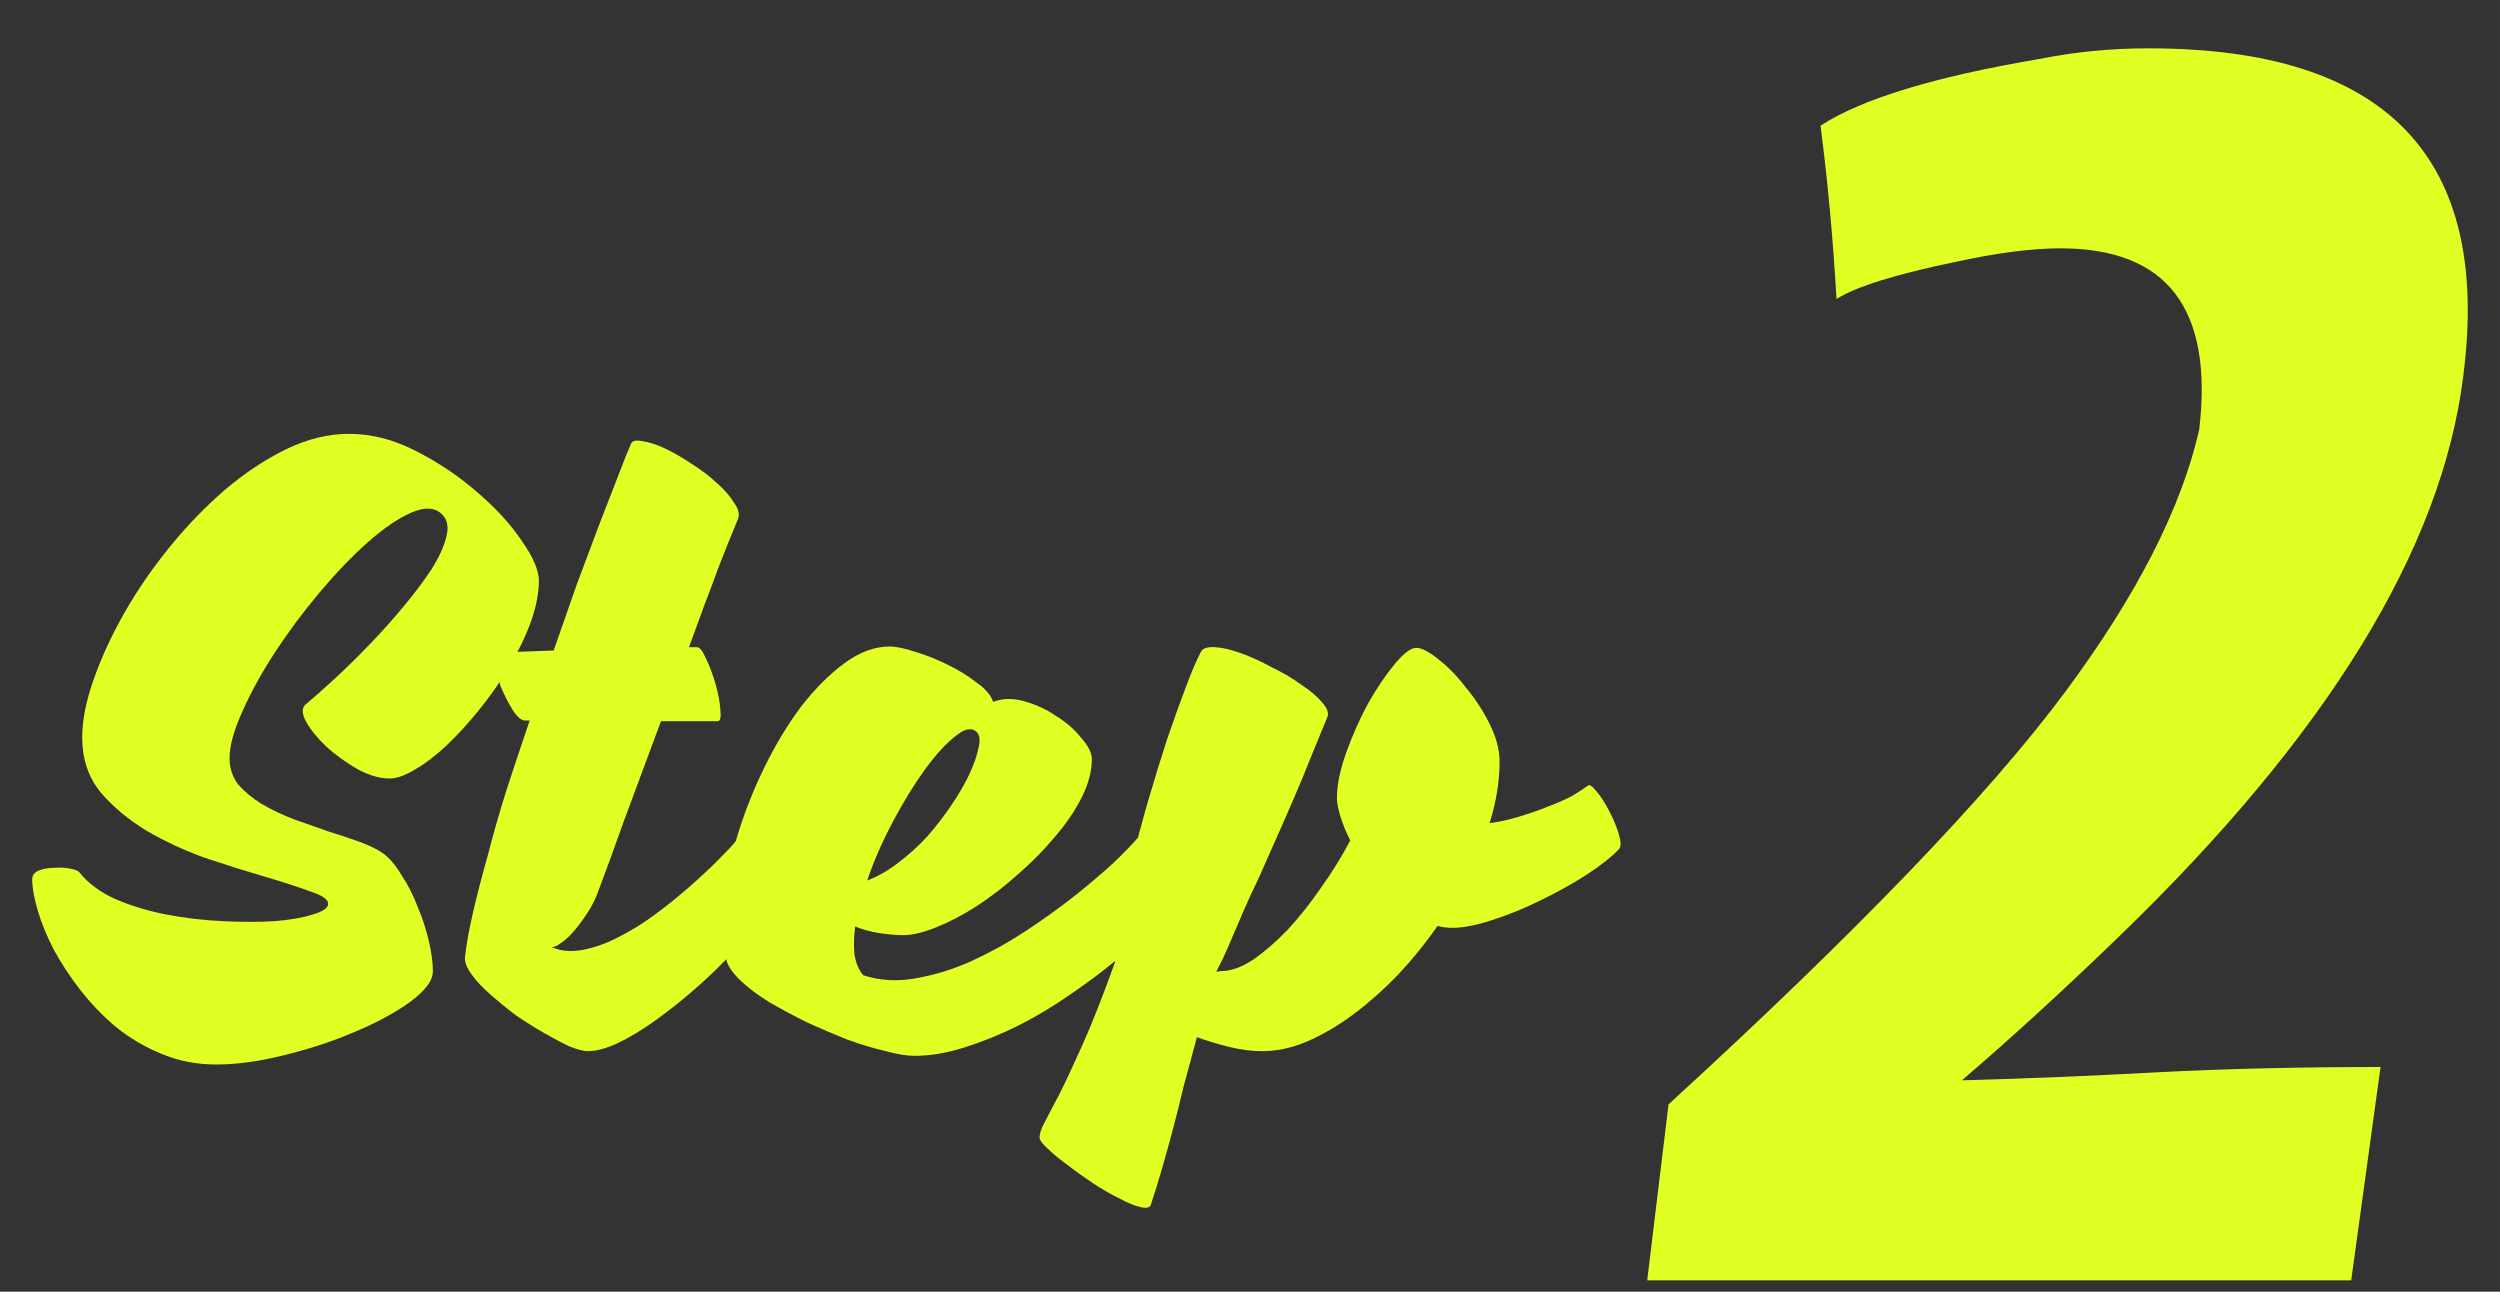 <svg width="60" height="31" viewBox="0 0 60 31" fill="none" xmlns="http://www.w3.org/2000/svg">
<rect x="0" y="0" width="60" height="31" fill="#333333" stroke="none"/>
<path d="M8.373 10.412C8.917 10.412 9.456 10.551 9.989 10.828C10.533 11.105 11.024 11.436 11.461 11.82C11.899 12.194 12.251 12.578 12.517 12.972C12.795 13.367 12.933 13.687 12.933 13.932C12.933 14.231 12.869 14.562 12.741 14.924C12.613 15.276 12.443 15.628 12.229 15.98C12.027 16.332 11.792 16.674 11.525 17.004C11.269 17.324 11.008 17.612 10.741 17.868C10.485 18.113 10.229 18.311 9.973 18.46C9.728 18.61 9.52 18.684 9.349 18.684C9.115 18.684 8.859 18.61 8.581 18.46C8.304 18.3 8.053 18.119 7.829 17.916C7.616 17.713 7.456 17.516 7.349 17.324C7.243 17.132 7.237 16.994 7.333 16.908C7.525 16.748 7.755 16.546 8.021 16.3C8.299 16.044 8.581 15.767 8.869 15.468C9.157 15.169 9.429 14.866 9.685 14.556C9.952 14.236 10.176 13.938 10.357 13.66C10.539 13.372 10.656 13.116 10.709 12.892C10.773 12.658 10.741 12.476 10.613 12.348C10.443 12.178 10.197 12.162 9.877 12.3C9.557 12.439 9.205 12.679 8.821 13.02C8.448 13.351 8.064 13.751 7.669 14.22C7.275 14.69 6.917 15.169 6.597 15.66C6.277 16.151 6.016 16.625 5.813 17.084C5.611 17.532 5.509 17.9 5.509 18.188C5.509 18.433 5.579 18.647 5.717 18.828C5.867 18.999 6.053 19.154 6.277 19.292C6.512 19.431 6.768 19.553 7.045 19.66C7.323 19.756 7.595 19.852 7.861 19.948C8.139 20.034 8.395 20.119 8.629 20.204C8.864 20.29 9.051 20.38 9.189 20.476C9.349 20.593 9.499 20.77 9.637 21.004C9.787 21.228 9.915 21.479 10.021 21.756C10.139 22.034 10.229 22.311 10.293 22.588C10.357 22.866 10.389 23.105 10.389 23.308C10.389 23.532 10.208 23.777 9.845 24.044C9.493 24.3 9.051 24.54 8.517 24.764C7.995 24.988 7.429 25.175 6.821 25.324C6.224 25.474 5.68 25.548 5.189 25.548C4.72 25.548 4.283 25.463 3.877 25.292C3.483 25.132 3.12 24.919 2.789 24.652C2.469 24.386 2.181 24.087 1.925 23.756C1.669 23.425 1.456 23.1 1.285 22.78C1.115 22.45 0.987 22.135 0.901 21.836C0.816 21.538 0.773 21.292 0.773 21.1C0.773 21.004 0.827 20.935 0.933 20.892C1.04 20.849 1.163 20.828 1.301 20.828C1.429 20.817 1.552 20.823 1.669 20.844C1.797 20.866 1.877 20.898 1.909 20.94C2.112 21.196 2.4 21.41 2.773 21.58C3.147 21.74 3.552 21.863 3.989 21.948C4.437 22.034 4.891 22.087 5.349 22.108C5.808 22.13 6.224 22.13 6.597 22.108C6.971 22.076 7.275 22.023 7.509 21.948C7.755 21.873 7.877 21.788 7.877 21.692C7.877 21.585 7.728 21.484 7.429 21.388C7.141 21.282 6.779 21.164 6.341 21.036C5.904 20.908 5.429 20.759 4.917 20.588C4.416 20.407 3.947 20.188 3.509 19.932C3.072 19.666 2.704 19.356 2.405 19.004C2.117 18.642 1.973 18.209 1.973 17.708C1.973 17.292 2.064 16.828 2.245 16.316C2.427 15.793 2.672 15.26 2.981 14.716C3.291 14.172 3.653 13.644 4.069 13.132C4.485 12.62 4.928 12.162 5.397 11.756C5.877 11.351 6.368 11.025 6.869 10.78C7.381 10.535 7.883 10.412 8.373 10.412Z" fill="#E1FF23"/>
<path d="M17.704 20.14C17.747 20.098 17.816 20.135 17.912 20.252C18.008 20.369 18.104 20.524 18.2 20.716C18.296 20.898 18.371 21.09 18.424 21.292C18.478 21.484 18.483 21.634 18.44 21.74C18.376 21.879 18.254 22.06 18.072 22.284C17.902 22.508 17.688 22.753 17.432 23.02C17.187 23.276 16.91 23.538 16.6 23.804C16.302 24.06 16.003 24.295 15.704 24.508C15.406 24.721 15.112 24.898 14.824 25.036C14.547 25.164 14.307 25.228 14.104 25.228C14.008 25.228 13.864 25.191 13.672 25.116C13.491 25.031 13.288 24.924 13.064 24.796C12.84 24.668 12.611 24.524 12.376 24.364C12.152 24.194 11.95 24.028 11.768 23.868C11.576 23.698 11.427 23.538 11.32 23.388C11.203 23.228 11.15 23.09 11.16 22.972C11.192 22.674 11.256 22.316 11.352 21.9C11.448 21.484 11.566 21.031 11.704 20.54C11.832 20.039 11.982 19.516 12.152 18.972C12.334 18.418 12.52 17.858 12.712 17.292H12.6C12.515 17.292 12.419 17.212 12.312 17.052C12.206 16.881 12.11 16.695 12.024 16.492C11.95 16.29 11.902 16.103 11.88 15.932C11.859 15.751 11.896 15.655 11.992 15.644C12.046 15.644 12.19 15.644 12.424 15.644C12.659 15.633 12.947 15.623 13.288 15.612C13.48 15.057 13.667 14.524 13.848 14.012C14.04 13.5 14.216 13.031 14.376 12.604C14.547 12.167 14.696 11.783 14.824 11.452C14.952 11.111 15.059 10.844 15.144 10.652C15.176 10.578 15.267 10.556 15.416 10.588C15.576 10.61 15.758 10.668 15.96 10.764C16.163 10.86 16.376 10.983 16.6 11.132C16.835 11.281 17.038 11.436 17.208 11.596C17.39 11.756 17.528 11.916 17.624 12.076C17.731 12.226 17.758 12.359 17.704 12.476C17.662 12.583 17.598 12.738 17.512 12.94C17.438 13.132 17.347 13.361 17.24 13.628C17.144 13.895 17.032 14.194 16.904 14.524C16.787 14.844 16.664 15.18 16.536 15.532H16.728C16.792 15.532 16.867 15.628 16.952 15.82C17.038 16.002 17.112 16.204 17.176 16.428C17.24 16.652 17.278 16.855 17.288 17.036C17.31 17.218 17.288 17.308 17.224 17.308H15.864C15.555 18.14 15.262 18.93 14.984 19.676C14.718 20.423 14.499 21.02 14.328 21.468C14.275 21.607 14.2 21.751 14.104 21.9C14.008 22.049 13.907 22.188 13.8 22.316C13.694 22.444 13.587 22.546 13.48 22.62C13.384 22.695 13.304 22.732 13.24 22.732C13.464 22.828 13.715 22.849 13.992 22.796C14.27 22.743 14.552 22.642 14.84 22.492C15.139 22.343 15.432 22.162 15.72 21.948C16.008 21.735 16.28 21.516 16.536 21.292C16.792 21.068 17.022 20.855 17.224 20.652C17.427 20.45 17.587 20.279 17.704 20.14Z" fill="#E1FF23"/>
<path d="M27.292 20.124C27.335 20.081 27.404 20.119 27.5 20.236C27.607 20.354 27.703 20.508 27.788 20.7C27.884 20.881 27.959 21.073 28.012 21.276C28.065 21.479 28.071 21.634 28.028 21.74C27.964 21.879 27.825 22.066 27.612 22.3C27.399 22.524 27.127 22.77 26.796 23.036C26.476 23.303 26.113 23.575 25.708 23.852C25.313 24.13 24.897 24.38 24.46 24.604C24.033 24.817 23.601 24.994 23.164 25.132C22.737 25.271 22.332 25.34 21.948 25.34C21.767 25.34 21.537 25.303 21.26 25.228C20.983 25.164 20.679 25.073 20.348 24.956C20.028 24.828 19.703 24.689 19.372 24.54C19.052 24.38 18.753 24.22 18.476 24.06C18.199 23.89 17.969 23.719 17.788 23.548C17.596 23.367 17.479 23.201 17.436 23.052C17.34 22.668 17.319 22.215 17.372 21.692C17.415 21.169 17.521 20.631 17.692 20.076C17.863 19.511 18.081 18.956 18.348 18.412C18.615 17.868 18.908 17.383 19.228 16.956C19.559 16.529 19.905 16.183 20.268 15.916C20.631 15.649 20.993 15.516 21.356 15.516C21.505 15.516 21.708 15.559 21.964 15.644C22.22 15.719 22.476 15.82 22.732 15.948C22.999 16.076 23.233 16.22 23.436 16.38C23.649 16.529 23.783 16.684 23.836 16.844C24.06 16.759 24.305 16.753 24.572 16.828C24.849 16.903 25.105 17.02 25.34 17.18C25.585 17.329 25.788 17.506 25.948 17.708C26.119 17.9 26.204 18.071 26.204 18.22C26.204 18.508 26.124 18.812 25.964 19.132C25.804 19.452 25.591 19.767 25.324 20.076C25.068 20.386 24.775 20.684 24.444 20.972C24.124 21.26 23.793 21.516 23.452 21.74C23.121 21.953 22.796 22.124 22.476 22.252C22.167 22.38 21.9 22.444 21.676 22.444C21.516 22.444 21.329 22.428 21.116 22.396C20.903 22.364 20.705 22.311 20.524 22.236C20.492 22.482 20.487 22.706 20.508 22.908C20.54 23.111 20.609 23.276 20.716 23.404C21.1 23.532 21.511 23.559 21.948 23.484C22.396 23.41 22.839 23.276 23.276 23.084C23.724 22.881 24.161 22.642 24.588 22.364C25.025 22.076 25.42 21.794 25.772 21.516C26.135 21.228 26.449 20.962 26.716 20.716C26.983 20.46 27.175 20.263 27.292 20.124ZM23.452 17.58C23.335 17.452 23.164 17.479 22.94 17.66C22.716 17.831 22.471 18.098 22.204 18.46C21.948 18.812 21.692 19.228 21.436 19.708C21.18 20.188 20.972 20.663 20.812 21.132C21.068 21.036 21.319 20.892 21.564 20.7C21.82 20.508 22.055 20.295 22.268 20.06C22.481 19.815 22.673 19.564 22.844 19.308C23.025 19.041 23.169 18.791 23.276 18.556C23.383 18.322 23.452 18.119 23.484 17.948C23.527 17.777 23.516 17.655 23.452 17.58Z" fill="#E1FF23"/>
<path d="M38.102 18.86C38.145 18.817 38.219 18.866 38.326 19.004C38.433 19.132 38.534 19.292 38.63 19.484C38.726 19.666 38.801 19.847 38.854 20.028C38.907 20.209 38.907 20.327 38.854 20.38C38.684 20.561 38.428 20.764 38.086 20.988C37.755 21.201 37.393 21.404 36.998 21.596C36.614 21.788 36.225 21.948 35.83 22.076C35.446 22.204 35.121 22.268 34.854 22.268C34.726 22.268 34.609 22.252 34.502 22.22C34.214 22.636 33.894 23.031 33.542 23.404C33.19 23.767 32.828 24.087 32.454 24.364C32.092 24.631 31.724 24.844 31.35 25.004C30.988 25.154 30.636 25.228 30.294 25.228C30.049 25.228 29.793 25.196 29.526 25.132C29.259 25.068 28.993 24.988 28.726 24.892C28.609 25.319 28.502 25.713 28.406 26.076C28.321 26.439 28.235 26.78 28.15 27.1C28.065 27.42 27.98 27.73 27.894 28.028C27.809 28.327 27.718 28.62 27.622 28.908C27.601 28.983 27.521 29.004 27.382 28.972C27.233 28.94 27.062 28.871 26.87 28.764C26.668 28.668 26.454 28.546 26.23 28.396C26.006 28.247 25.798 28.098 25.606 27.948C25.414 27.809 25.259 27.681 25.142 27.564C25.014 27.447 24.95 27.361 24.95 27.308C24.95 27.201 24.993 27.073 25.078 26.924C25.153 26.775 25.27 26.551 25.43 26.252C25.579 25.953 25.766 25.553 25.99 25.052C26.214 24.551 26.47 23.9 26.758 23.1C26.758 22.834 26.796 22.492 26.87 22.076C26.945 21.649 27.041 21.196 27.158 20.716C27.276 20.226 27.409 19.724 27.558 19.212C27.707 18.7 27.857 18.215 28.006 17.756C28.166 17.287 28.316 16.871 28.454 16.508C28.593 16.135 28.715 15.847 28.822 15.644C28.865 15.559 28.977 15.521 29.158 15.532C29.34 15.543 29.547 15.591 29.782 15.676C30.017 15.761 30.262 15.873 30.518 16.012C30.785 16.14 31.02 16.279 31.222 16.428C31.436 16.567 31.601 16.706 31.718 16.844C31.846 16.983 31.894 17.1 31.862 17.196C31.766 17.431 31.643 17.73 31.494 18.092C31.355 18.444 31.201 18.817 31.03 19.212C30.86 19.607 30.683 20.007 30.502 20.412C30.331 20.807 30.172 21.159 30.022 21.468C29.969 21.585 29.899 21.74 29.814 21.932C29.739 22.113 29.66 22.3 29.574 22.492C29.5 22.674 29.425 22.844 29.35 23.004C29.276 23.154 29.222 23.26 29.19 23.324L29.286 23.308C29.532 23.308 29.793 23.218 30.07 23.036C30.348 22.844 30.625 22.604 30.902 22.316C31.18 22.017 31.446 21.681 31.702 21.308C31.969 20.935 32.203 20.556 32.406 20.172C32.3 19.959 32.219 19.762 32.166 19.58C32.113 19.399 32.086 19.26 32.086 19.164C32.086 18.844 32.161 18.476 32.31 18.06C32.459 17.644 32.636 17.25 32.838 16.876C33.051 16.503 33.265 16.188 33.478 15.932C33.691 15.676 33.862 15.548 33.99 15.548C34.118 15.548 34.294 15.639 34.518 15.82C34.742 15.991 34.961 16.215 35.174 16.492C35.398 16.759 35.59 17.052 35.75 17.372C35.91 17.692 35.99 17.996 35.99 18.284C35.99 18.753 35.91 19.244 35.75 19.756C35.985 19.724 36.225 19.671 36.47 19.596C36.715 19.521 36.945 19.442 37.158 19.356C37.382 19.271 37.574 19.186 37.734 19.1C37.894 19.004 38.017 18.924 38.102 18.86Z" fill="#E1FF23"/>
<path d="M44.077 7.176C43.992 5.725 43.864 4.339 43.693 3.016C44.675 2.376 46.424 1.843 48.941 1.416C49.795 1.245 50.669 1.16 51.565 1.16C57.283 1.16 59.8 3.784 59.117 9.032C58.605 13.171 55.853 17.651 50.861 22.472C49.539 23.752 48.28 24.904 47.085 25.928C48.621 25.886 50.179 25.822 51.757 25.736C53.379 25.651 55.171 25.608 57.133 25.608L56.429 30.728H39.533L40.045 26.504C44.568 22.366 47.747 19.059 49.581 16.584C51.288 14.28 52.355 12.19 52.781 10.312C53.123 7.411 52.013 5.96 49.453 5.96C48.771 5.96 47.939 6.067 46.957 6.28C45.507 6.579 44.547 6.877 44.077 7.176Z" fill="#E1FF23"/>
</svg>
